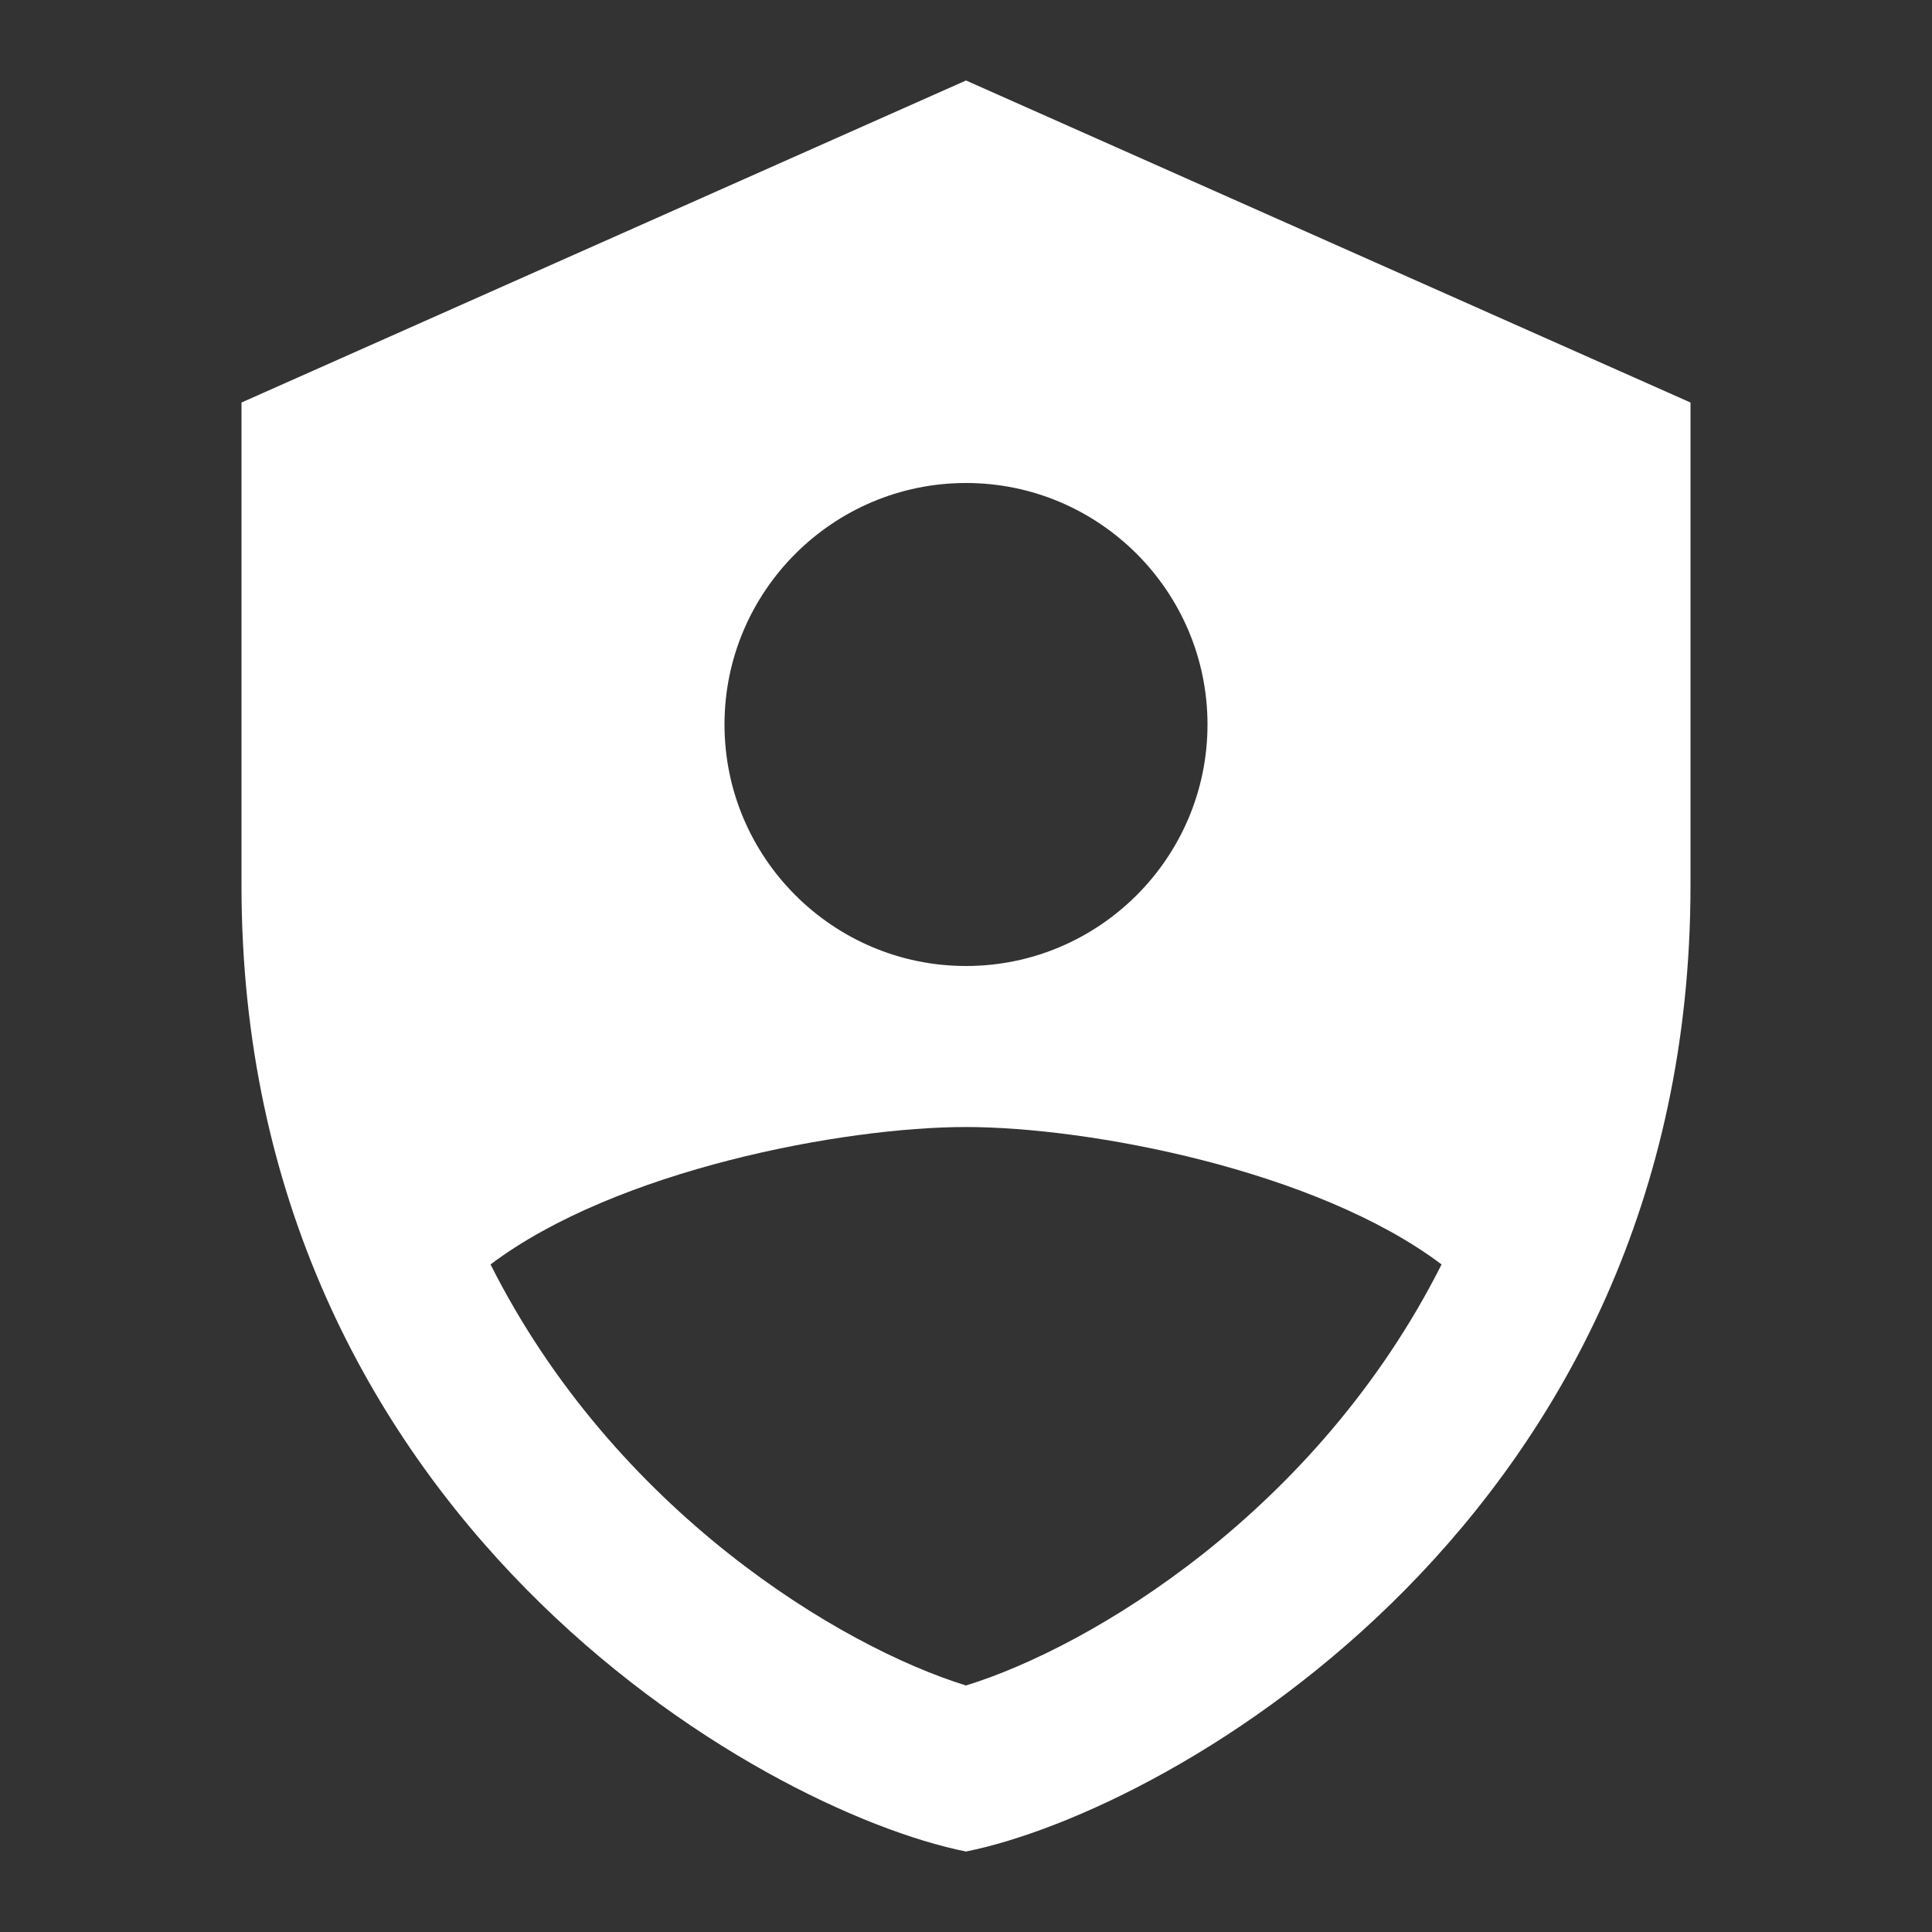 <svg width="32" height="32" viewBox="0 0 32 32" fill="none" xmlns="http://www.w3.org/2000/svg">
<rect x="0" y="0" width="32" height="32" fill="#333333" stroke="none"/>
<path d="M16 1.333L4 6.667C4 6.667 4 12 4 14.667C4 25.106 12.585 29.981 16 30.667C19.415 29.981 28 25.106 28 14.667C28 12 28 6.667 28 6.667L16 1.333ZM16 8C18.205 8 20 9.795 20 12C20 14.205 18.205 16 16 16C13.795 16 12 14.205 12 12C12 9.795 13.795 8 16 8ZM16 27.917C13.931 27.278 10.186 25.037 8.125 20.943C10.205 19.375 13.969 18.667 16 18.667C18.031 18.667 21.795 19.375 23.877 20.943C21.814 25.037 18.069 27.278 16 27.917Z" fill="white"/>
</svg>
